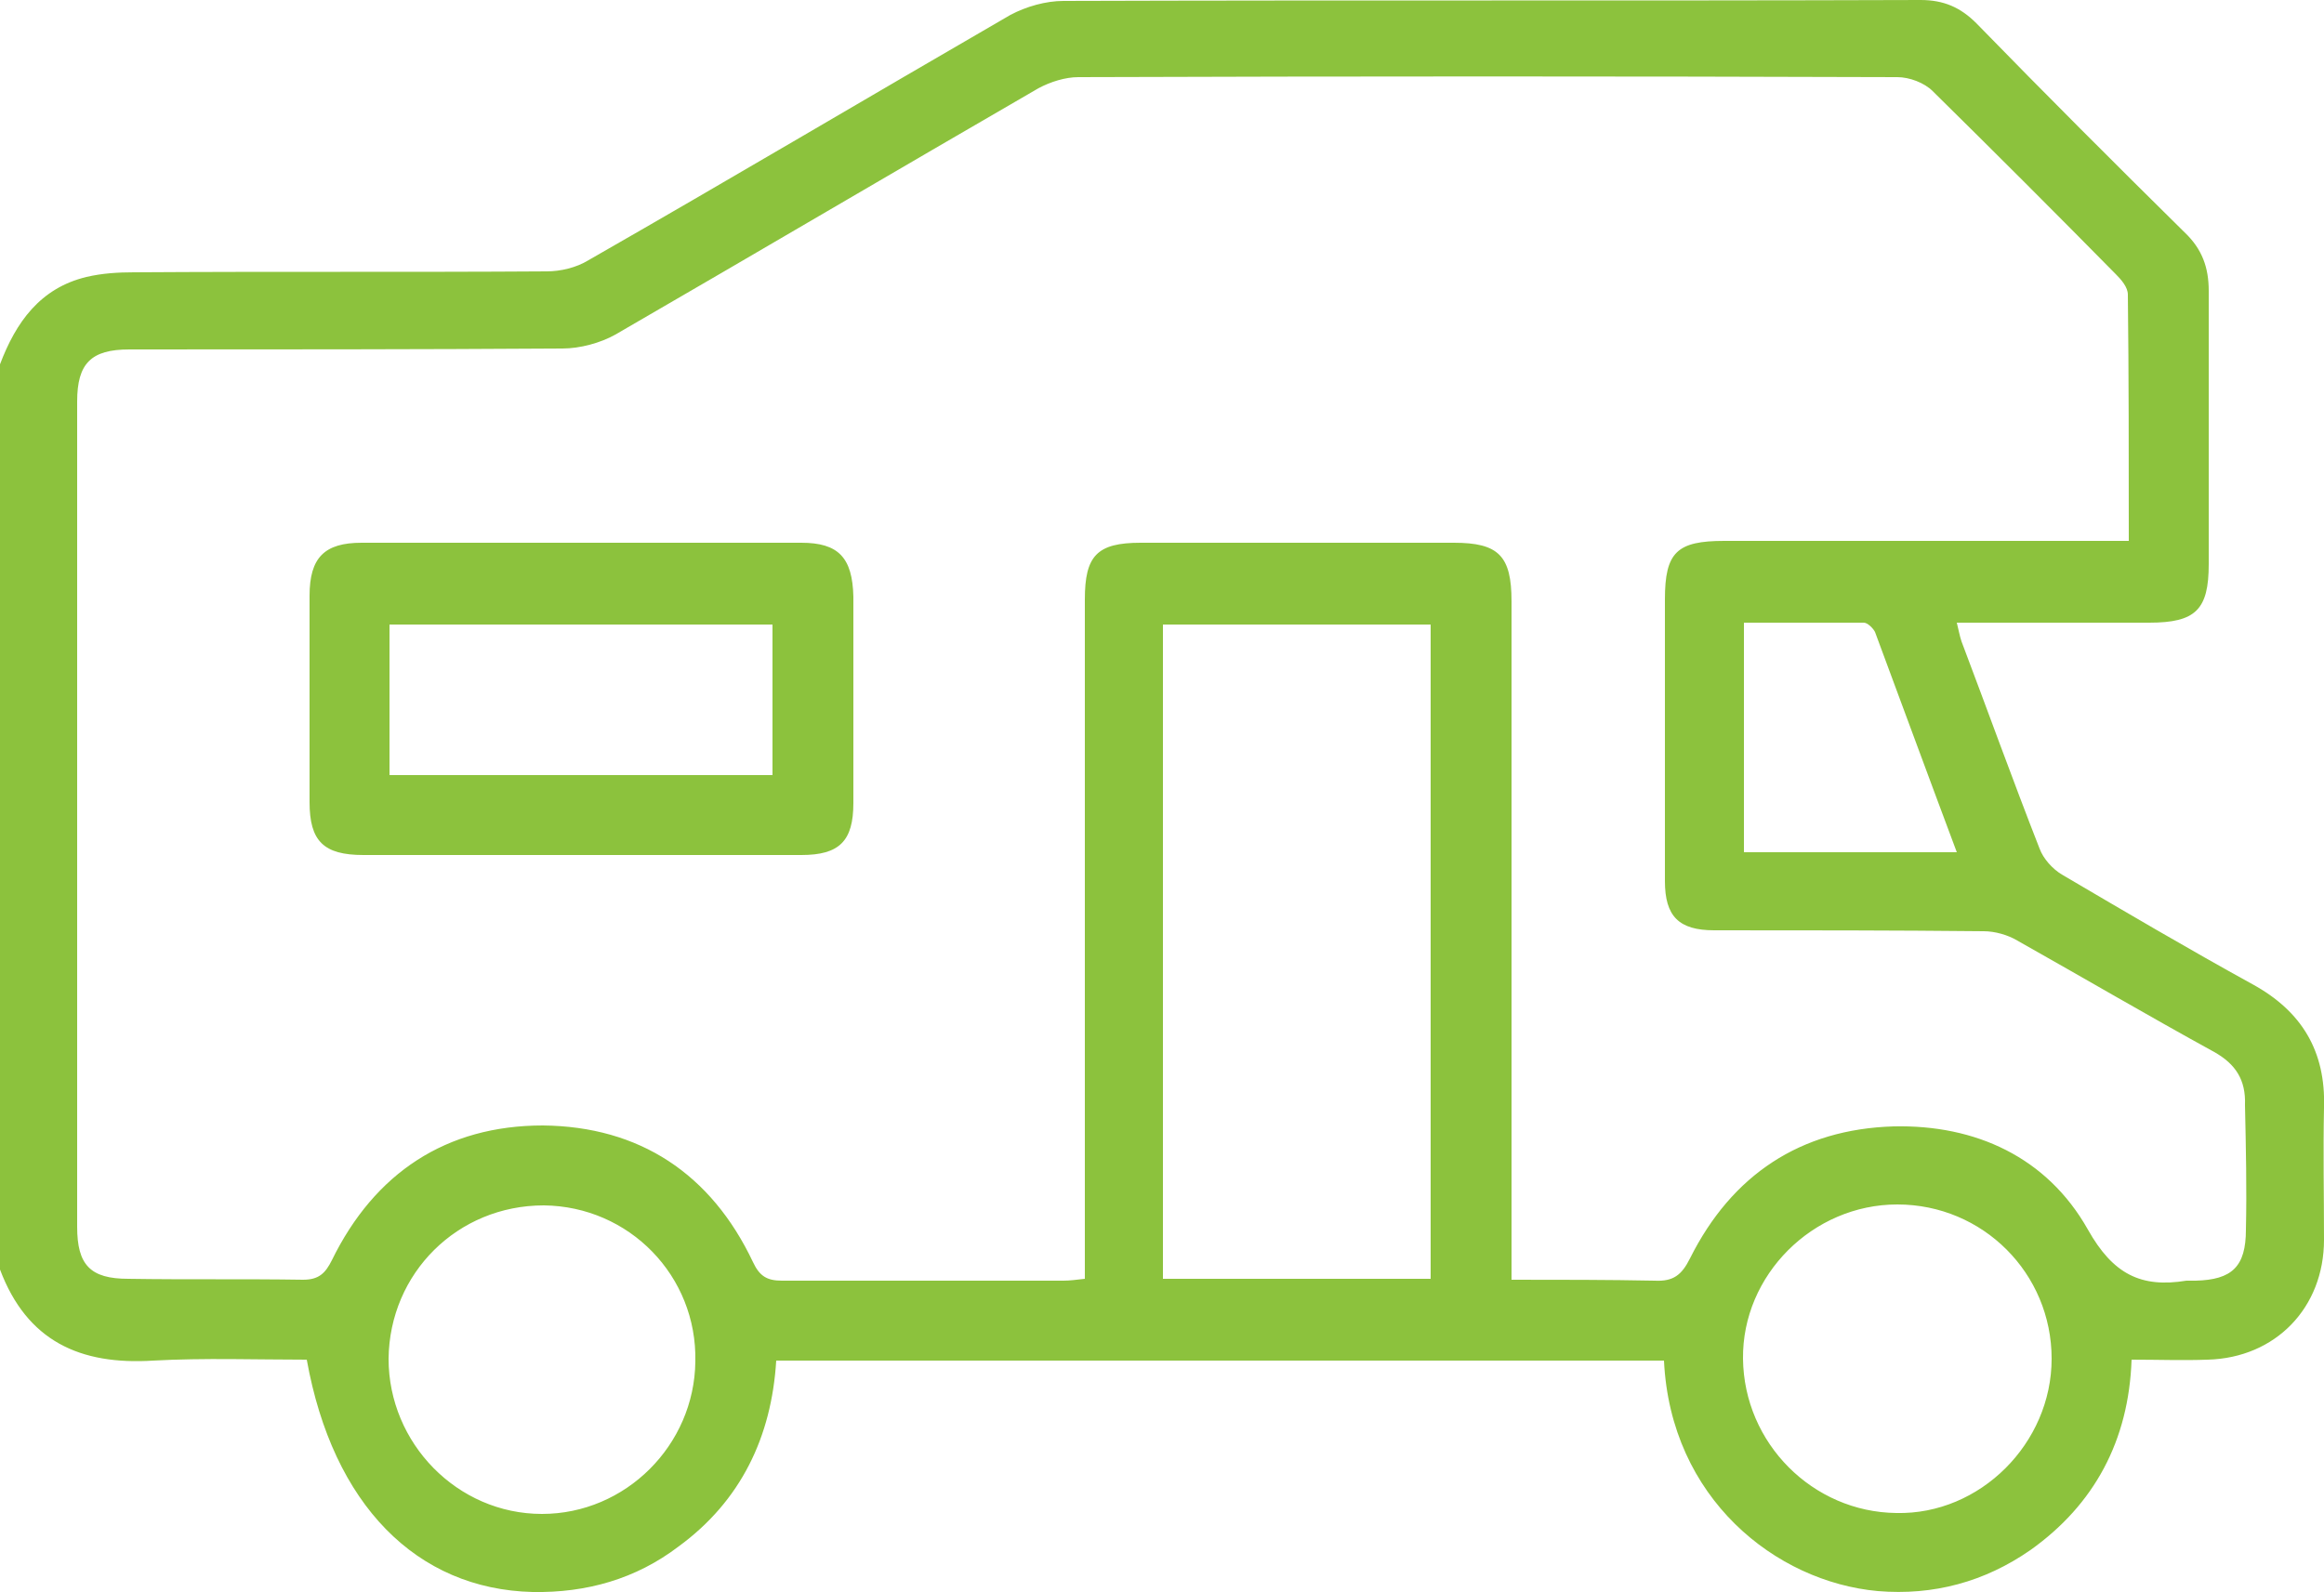 <?xml version="1.0" encoding="utf-8"?>
<!-- Generator: Adobe Illustrator 27.4.0, SVG Export Plug-In . SVG Version: 6.00 Build 0)  -->
<svg version="1.1" id="Capa_2" xmlns="http://www.w3.org/2000/svg" xmlns:xlink="http://www.w3.org/1999/xlink" x="0px" y="0px"
	 viewBox="0 0 250 171.3" style="enable-background:new 0 0 250 171.3;" xml:space="preserve">
<style type="text/css">
	.st0{fill:#8CC23D;}
</style>
<g id="Capa_1-2">
	<path class="st0" d="M242.3,105.9c-6.9-3.8-13.7-7.8-20.5-11.8c-1-0.6-2-1.7-2.4-2.8c-2.9-7.4-5.6-14.9-8.4-22.3
		c-0.2-0.6-0.3-1.2-0.5-2c7.1,0,13.9,0,20.7,0c5,0,6.4-1.4,6.4-6.3c0-9.8,0-19.6,0-29.4c0-2.5-0.7-4.5-2.6-6.3
		c-7.5-7.4-15-14.9-22.4-22.5c-1.7-1.7-3.5-2.5-6-2.5c-30.8,0.1-61.5,0-92.2,0.1c-1.9,0-4,0.6-5.7,1.5C93.5,10.4,78.5,19.3,63.3,28
		c-1.3,0.8-3,1.2-4.5,1.2c-14.8,0.1-29.6,0-44.4,0.1c-1.7,0-3.4,0.1-5.1,0.5c-5,1.2-7.6,4.9-9.3,9.4v97.4c2.9,7.7,8.6,10.3,16.5,9.8
		c5.5-0.3,11-0.1,16.5-0.1c2.8,15.6,11.8,24.7,24.3,25c5.8,0.1,11.1-1.4,15.7-4.9c6.7-4.9,10-11.8,10.5-20H179
		c0.7,14.8,12,23.8,23,24.8c6,0.5,11.5-1,16.4-4.4c6.9-4.9,10.6-11.8,10.9-20.5c2.9,0,5.5,0.1,8.2,0c7.3-0.2,12.5-5.6,12.5-12.9
		c0-4.7-0.1-9.5,0-14.2C250.2,113.1,247.6,108.8,242.3,105.9L242.3,105.9z M210.5,91.7h-22.9V67c4.3,0,8.6,0,12.9,0
		c0.4,0,1,0.6,1.2,1C204.6,75.8,207.5,83.7,210.5,91.7L210.5,91.7z M58.3,162.9c-9.1,0-16.5-7.6-16.5-16.7
		c0.1-9.2,7.4-16.5,16.7-16.5c9.2,0.1,16.5,7.6,16.3,16.8C74.7,155.5,67.3,162.9,58.3,162.9z M153.9,137.6h-28.8V67.2h28.8V137.6z
		 M204,162.8c-9-0.1-16.4-7.5-16.5-16.6c-0.1-9,7.5-16.6,16.6-16.6c9.2,0,16.6,7.4,16.6,16.6C220.7,155.3,213,163,204,162.8z
		 M241.6,132.3c0,4-1.5,5.4-5.4,5.5c-0.3,0-0.7,0-1,0c-4.9,0.8-7.9-0.7-10.6-5.5c-4.4-7.8-12.1-11.3-20.9-11.1
		c-10,0.3-17.4,5.2-21.9,14.2c-0.9,1.8-1.8,2.5-3.8,2.4c-5-0.1-10.1-0.1-15.4-0.1v-3.1c0-23.3,0-46.6,0-69.9c0-4.9-1.4-6.3-6.2-6.3
		c-11.2,0-22.4,0-33.7,0c-4.7,0-6,1.4-6,6.1c0,23.3,0,46.6,0,70v3.1c-0.9,0.1-1.6,0.2-2.3,0.2c-10.1,0-20.2,0-30.3,0
		c-1.6,0-2.4-0.5-3.1-2c-4.5-9.5-12.2-14.6-22.6-14.7c-10.4,0-18.1,5.1-22.7,14.5c-0.7,1.4-1.4,2.1-3.1,2.1
		c-6.3-0.1-12.5,0-18.8-0.1c-4.1,0-5.5-1.5-5.5-5.6c0-29.6,0-59.2,0-88.8c0-4.1,1.5-5.6,5.6-5.6c15.5,0,31.1,0,46.6-0.1
		c1.9,0,4.1-0.6,5.7-1.5c15.2-8.8,30.3-17.7,45.5-26.5c1.3-0.7,2.9-1.2,4.3-1.2c29.4-0.1,58.7-0.1,88.1,0c1.3,0,2.9,0.6,3.8,1.5
		c6.6,6.5,13.2,13.1,19.7,19.7c0.6,0.6,1.3,1.4,1.3,2.2c0.1,8.7,0.1,17.4,0.1,26.5h-3.2c-13.4,0-26.9,0-40.3,0
		c-5.1,0-6.4,1.2-6.4,6.3c0,10.1,0,20.2,0,30.3c0,3.8,1.5,5.3,5.3,5.3c9.7,0,19.4,0,29,0.1c1.2,0,2.6,0.4,3.6,1
		c7.1,4,14.1,8.1,21.2,12c2.3,1.3,3.4,3,3.3,5.7C241.6,123.5,241.7,127.9,241.6,132.3L241.6,132.3z M86.2,58.4
		c-15.8,0-31.6,0-47.3,0c-4,0-5.6,1.6-5.6,5.7c0,7.4,0,14.8,0,22.2c0,4.2,1.5,5.7,5.8,5.7c7.8,0,15.6,0,23.4,0c7.9,0,15.8,0,23.7,0
		c4.1,0,5.6-1.5,5.6-5.6c0-7.4,0-14.8,0-22.2C91.7,60,90.2,58.4,86.2,58.4z M83.1,83.4H41.9V67.2h41.2V83.4z"/>
</g>
</svg>
